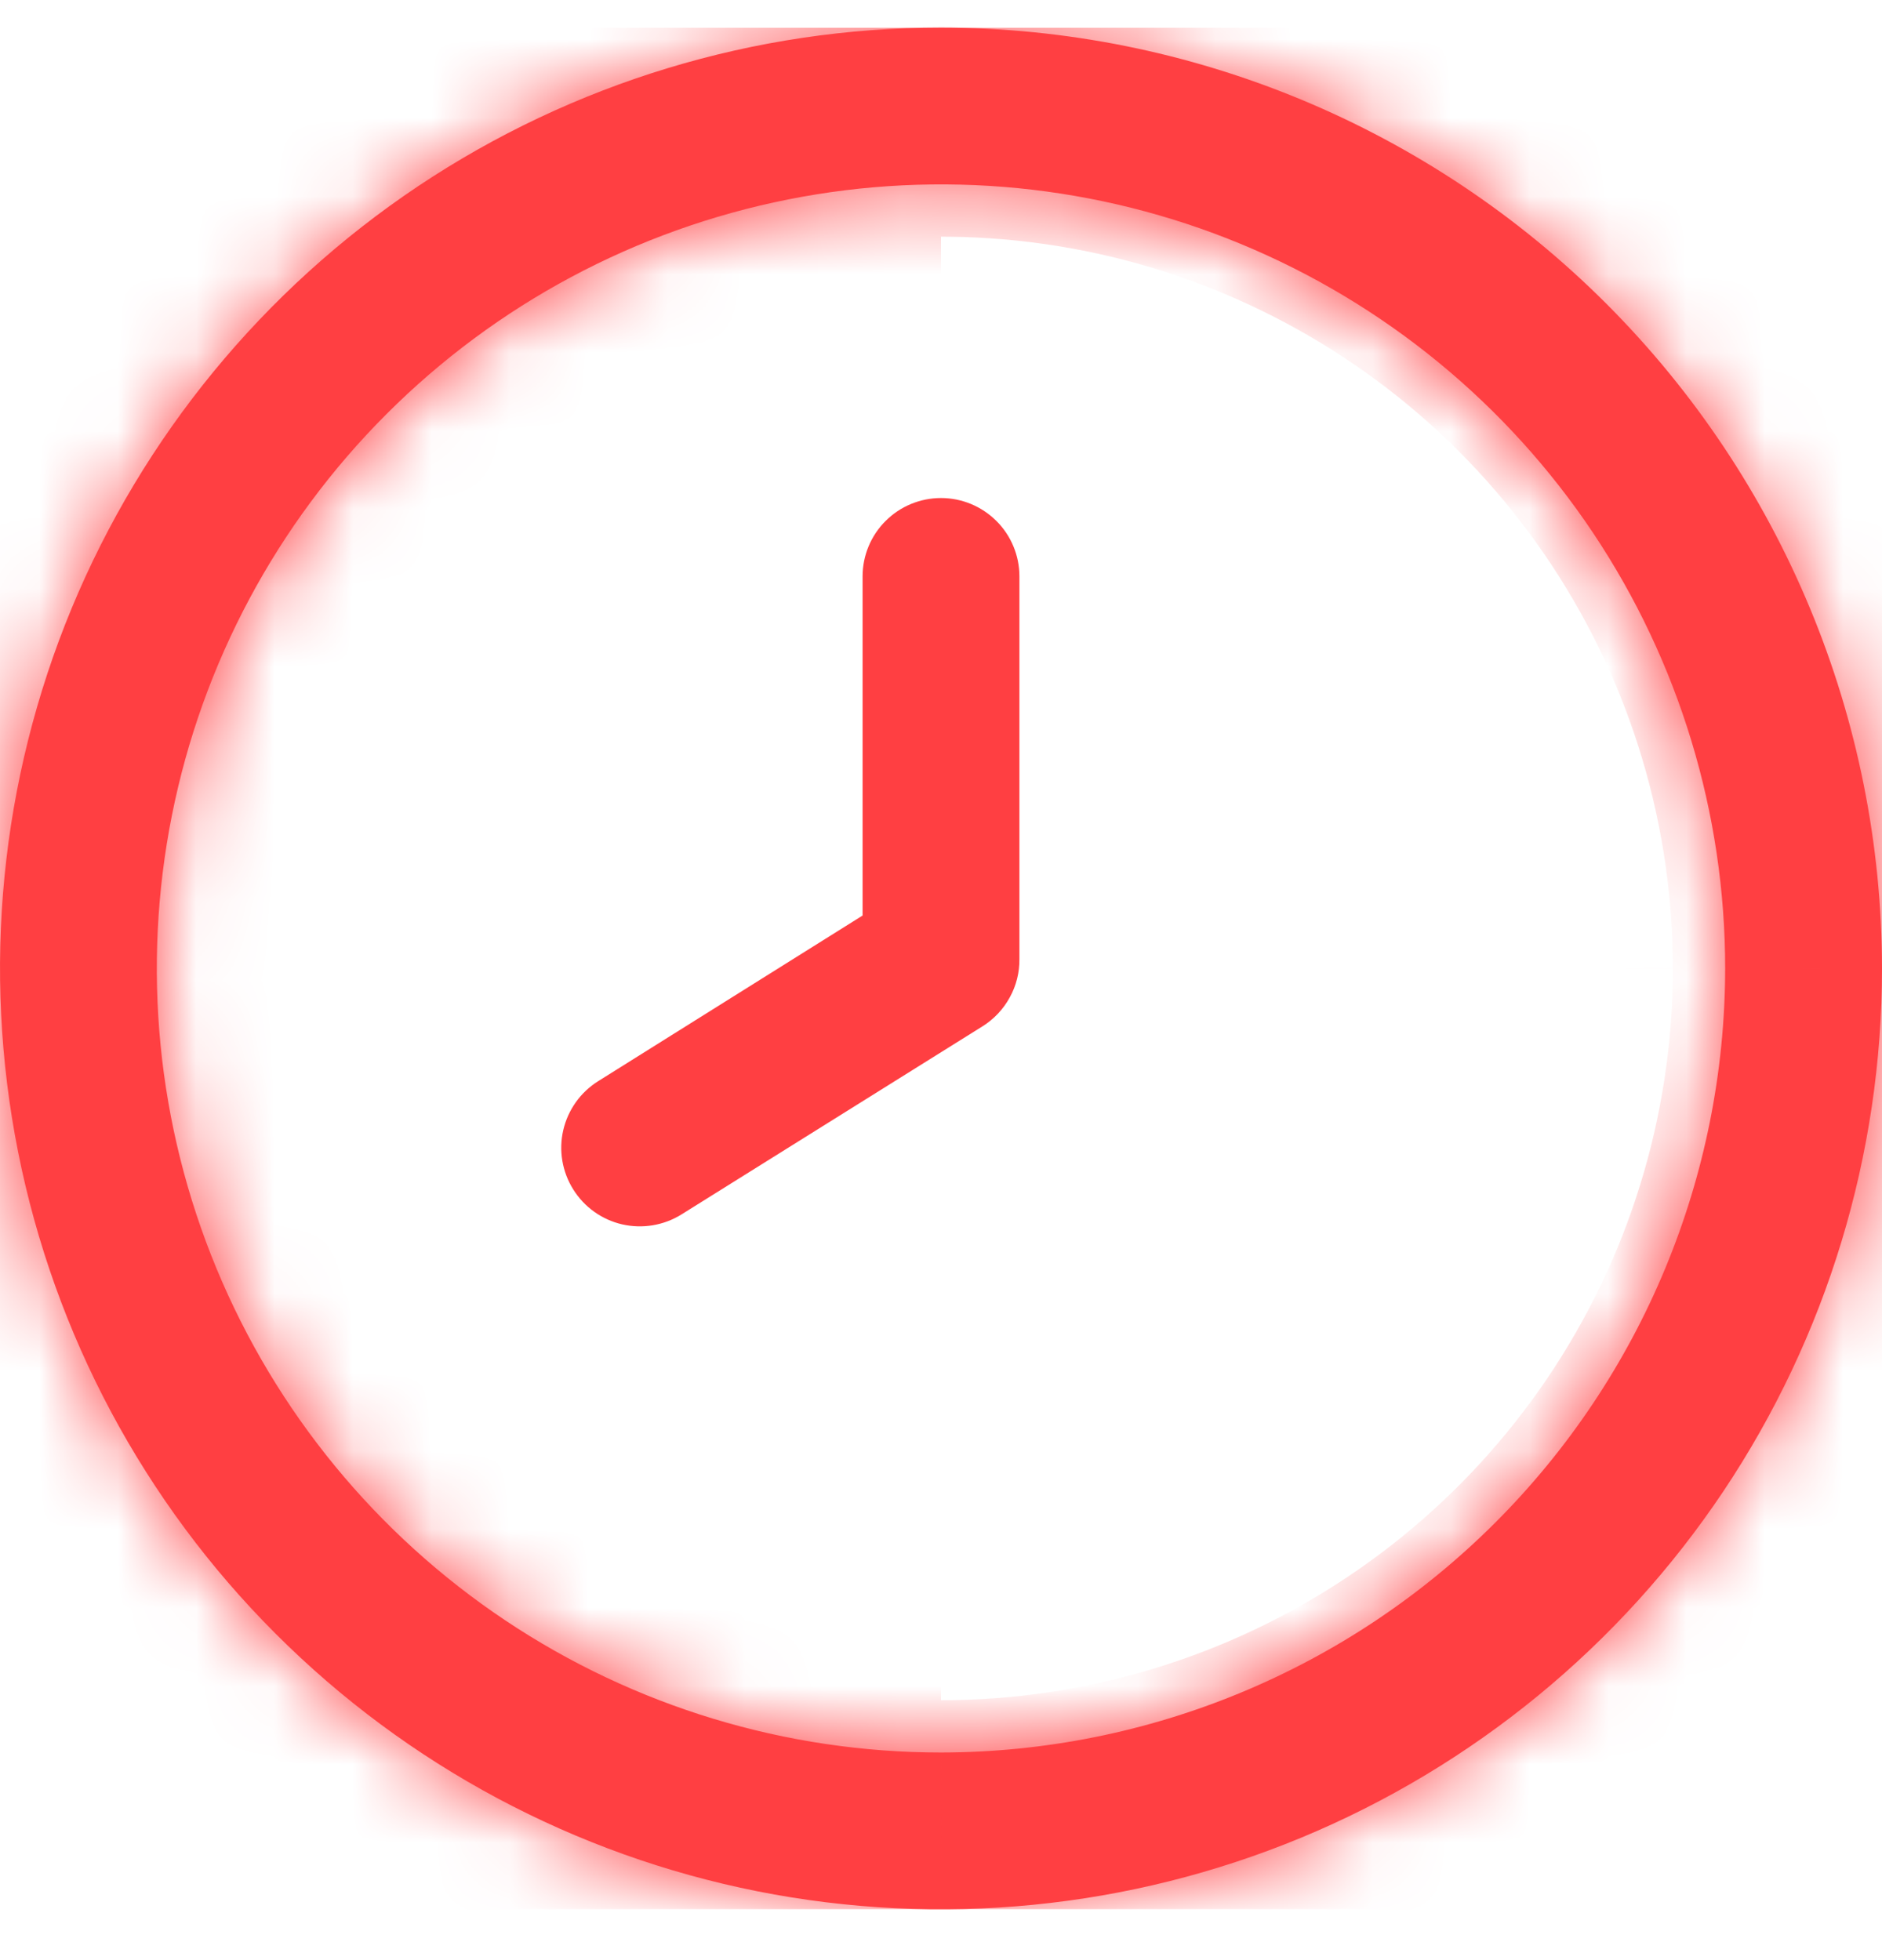 <svg width="24" height="25" viewBox="0 0 24 25" fill="none" xmlns="http://www.w3.org/2000/svg">
<g clip-path="url(#clip0_420_641)">
<mask id="path-1-inside-1_420_641" fill="white">
<path d="M12 0.352C9.627 0.352 7.307 1.056 5.333 2.374C3.36 3.693 1.822 5.567 0.913 7.76C0.005 9.953 -0.232 12.365 0.231 14.693C0.694 17.021 1.836 19.159 3.515 20.837C5.193 22.516 7.331 23.659 9.659 24.122C11.987 24.584 14.399 24.347 16.592 23.439C18.785 22.53 20.659 20.992 21.978 19.019C23.296 17.046 24 14.725 24 12.352C23.997 9.171 22.731 6.12 20.482 3.871C18.232 1.621 15.181 0.355 12 0.352V0.352ZM12 22.352C10.022 22.352 8.089 21.766 6.444 20.667C4.8 19.568 3.518 18.006 2.761 16.179C2.004 14.352 1.806 12.341 2.192 10.401C2.578 8.461 3.53 6.68 4.929 5.281C6.327 3.882 8.109 2.93 10.049 2.544C11.989 2.158 14 2.356 15.827 3.113C17.654 3.87 19.216 5.152 20.315 6.796C21.413 8.441 22 10.374 22 12.352C21.997 15.003 20.943 17.545 19.068 19.42C17.193 21.295 14.651 22.349 12 22.352Z"/>
</mask>
<path d="M12 0.352C9.627 0.352 7.307 1.056 5.333 2.374C3.36 3.693 1.822 5.567 0.913 7.76C0.005 9.953 -0.232 12.365 0.231 14.693C0.694 17.021 1.836 19.159 3.515 20.837C5.193 22.516 7.331 23.659 9.659 24.122C11.987 24.584 14.399 24.347 16.592 23.439C18.785 22.53 20.659 20.992 21.978 19.019C23.296 17.046 24 14.725 24 12.352C23.997 9.171 22.731 6.12 20.482 3.871C18.232 1.621 15.181 0.355 12 0.352V0.352ZM12 22.352C10.022 22.352 8.089 21.766 6.444 20.667C4.8 19.568 3.518 18.006 2.761 16.179C2.004 14.352 1.806 12.341 2.192 10.401C2.578 8.461 3.53 6.68 4.929 5.281C6.327 3.882 8.109 2.93 10.049 2.544C11.989 2.158 14 2.356 15.827 3.113C17.654 3.87 19.216 5.152 20.315 6.796C21.413 8.441 22 10.374 22 12.352C21.997 15.003 20.943 17.545 19.068 19.42C17.193 21.295 14.651 22.349 12 22.352Z" fill="#FF3F42"/>
<path d="M12 0.352H33.333V-20.981H12V0.352ZM24 12.352H45.333V12.341L45.333 12.329L24 12.352ZM12 0.352H-9.333V21.662L11.977 21.685L12 0.352ZM22 12.352L43.333 12.376L43.333 12.364V12.352H22ZM12 -20.981C5.407 -20.981 -1.037 -19.026 -6.519 -15.364L17.185 20.112C15.65 21.138 13.846 21.685 12 21.685V-20.981ZM-6.519 -15.364C-12.001 -11.701 -16.273 -6.495 -18.796 -0.404L20.623 15.924C19.916 17.629 18.72 19.087 17.185 20.112L-6.519 -15.364ZM-18.796 -0.404C-21.319 5.687 -21.979 12.389 -20.693 18.855L21.154 10.531C21.514 12.342 21.329 14.218 20.623 15.924L-18.796 -0.404ZM-20.693 18.855C-19.407 25.321 -16.232 31.261 -11.57 35.922L18.6 5.752C19.905 7.058 20.794 8.721 21.154 10.531L-20.693 18.855ZM-11.57 35.922C-6.908 40.584 -0.969 43.759 5.497 45.045L13.821 3.198C15.631 3.558 17.294 4.447 18.6 5.752L-11.57 35.922ZM5.497 45.045C11.963 46.331 18.665 45.671 24.756 43.148L8.428 3.729C10.134 3.023 12.01 2.838 13.821 3.198L5.497 45.045ZM24.756 43.148C30.847 40.625 36.053 36.353 39.716 30.871L4.24 7.167C5.265 5.632 6.723 4.436 8.428 3.729L24.756 43.148ZM39.716 30.871C43.378 25.389 45.333 18.945 45.333 12.352L2.667 12.352C2.667 10.506 3.214 8.702 4.24 7.167L39.716 30.871ZM45.333 12.329C45.324 3.497 41.811 -4.97 35.566 -11.214L5.397 18.956C3.651 17.21 2.669 14.844 2.667 12.375L45.333 12.329ZM35.566 -11.214C29.322 -17.459 20.855 -20.972 12.023 -20.981L11.977 21.685C9.509 21.683 7.142 20.701 5.397 18.956L35.566 -11.214ZM33.333 0.352V0.352H-9.333V0.352H33.333ZM12 1.019C14.242 1.019 16.433 1.683 18.297 2.929L-5.408 38.405C-0.255 41.848 5.803 43.685 12 43.685V1.019ZM18.297 2.929C20.16 4.174 21.613 5.944 22.471 8.015L-16.948 24.343C-14.577 30.068 -10.561 34.962 -5.408 38.405L18.297 2.929ZM22.471 8.015C23.328 10.086 23.553 12.365 23.116 14.563L-18.731 6.239C-19.94 12.317 -19.32 18.617 -16.948 24.343L22.471 8.015ZM23.116 14.563C22.678 16.762 21.599 18.781 20.014 20.366L-10.156 -9.804C-14.538 -5.422 -17.522 0.161 -18.731 6.239L23.116 14.563ZM20.014 20.366C18.429 21.951 16.41 23.03 14.211 23.468L5.887 -18.379C-0.191 -17.17 -5.774 -14.186 -10.156 -9.804L20.014 20.366ZM14.211 23.468C12.013 23.905 9.734 23.68 7.663 22.823L23.991 -16.596C18.265 -18.968 11.965 -19.588 5.887 -18.379L14.211 23.468ZM7.663 22.823C5.592 21.965 3.822 20.512 2.577 18.648L38.053 -5.056C34.61 -10.209 29.716 -14.225 23.991 -16.596L7.663 22.823ZM2.577 18.648C1.331 16.785 0.667 14.594 0.667 12.352H43.333C43.333 6.155 41.496 0.097 38.053 -5.056L2.577 18.648ZM0.667 12.329C0.67 9.33 1.863 6.455 3.983 4.335L34.153 34.505C40.023 28.635 43.324 20.677 43.333 12.376L0.667 12.329ZM3.983 4.335C6.103 2.215 8.978 1.022 11.977 1.019L12.023 43.685C20.325 43.676 28.283 40.375 34.153 34.505L3.983 4.335Z" fill="#FF3F42" mask="url(#path-1-inside-1_420_641)"/>
<path d="M12 6.352C11.735 6.352 11.48 6.457 11.293 6.645C11.105 6.832 11 7.087 11 7.352V11.677L7.629 13.789C7.403 13.93 7.243 14.155 7.183 14.414C7.123 14.672 7.169 14.945 7.31 15.17C7.451 15.396 7.675 15.556 7.934 15.616C8.193 15.675 8.465 15.63 8.691 15.489L12.531 13.089C12.676 12.998 12.795 12.871 12.877 12.721C12.96 12.571 13.002 12.402 13 12.231V7.352C13 7.087 12.895 6.832 12.707 6.645C12.519 6.457 12.265 6.352 12 6.352Z" fill="#FF3F42"/>
</g>
<defs>
<clipPath id="clip0_420_641">
<rect width="24" height="24" fill="white" transform="translate(0 0.352)"/>
</clipPath>
</defs>
</svg>
